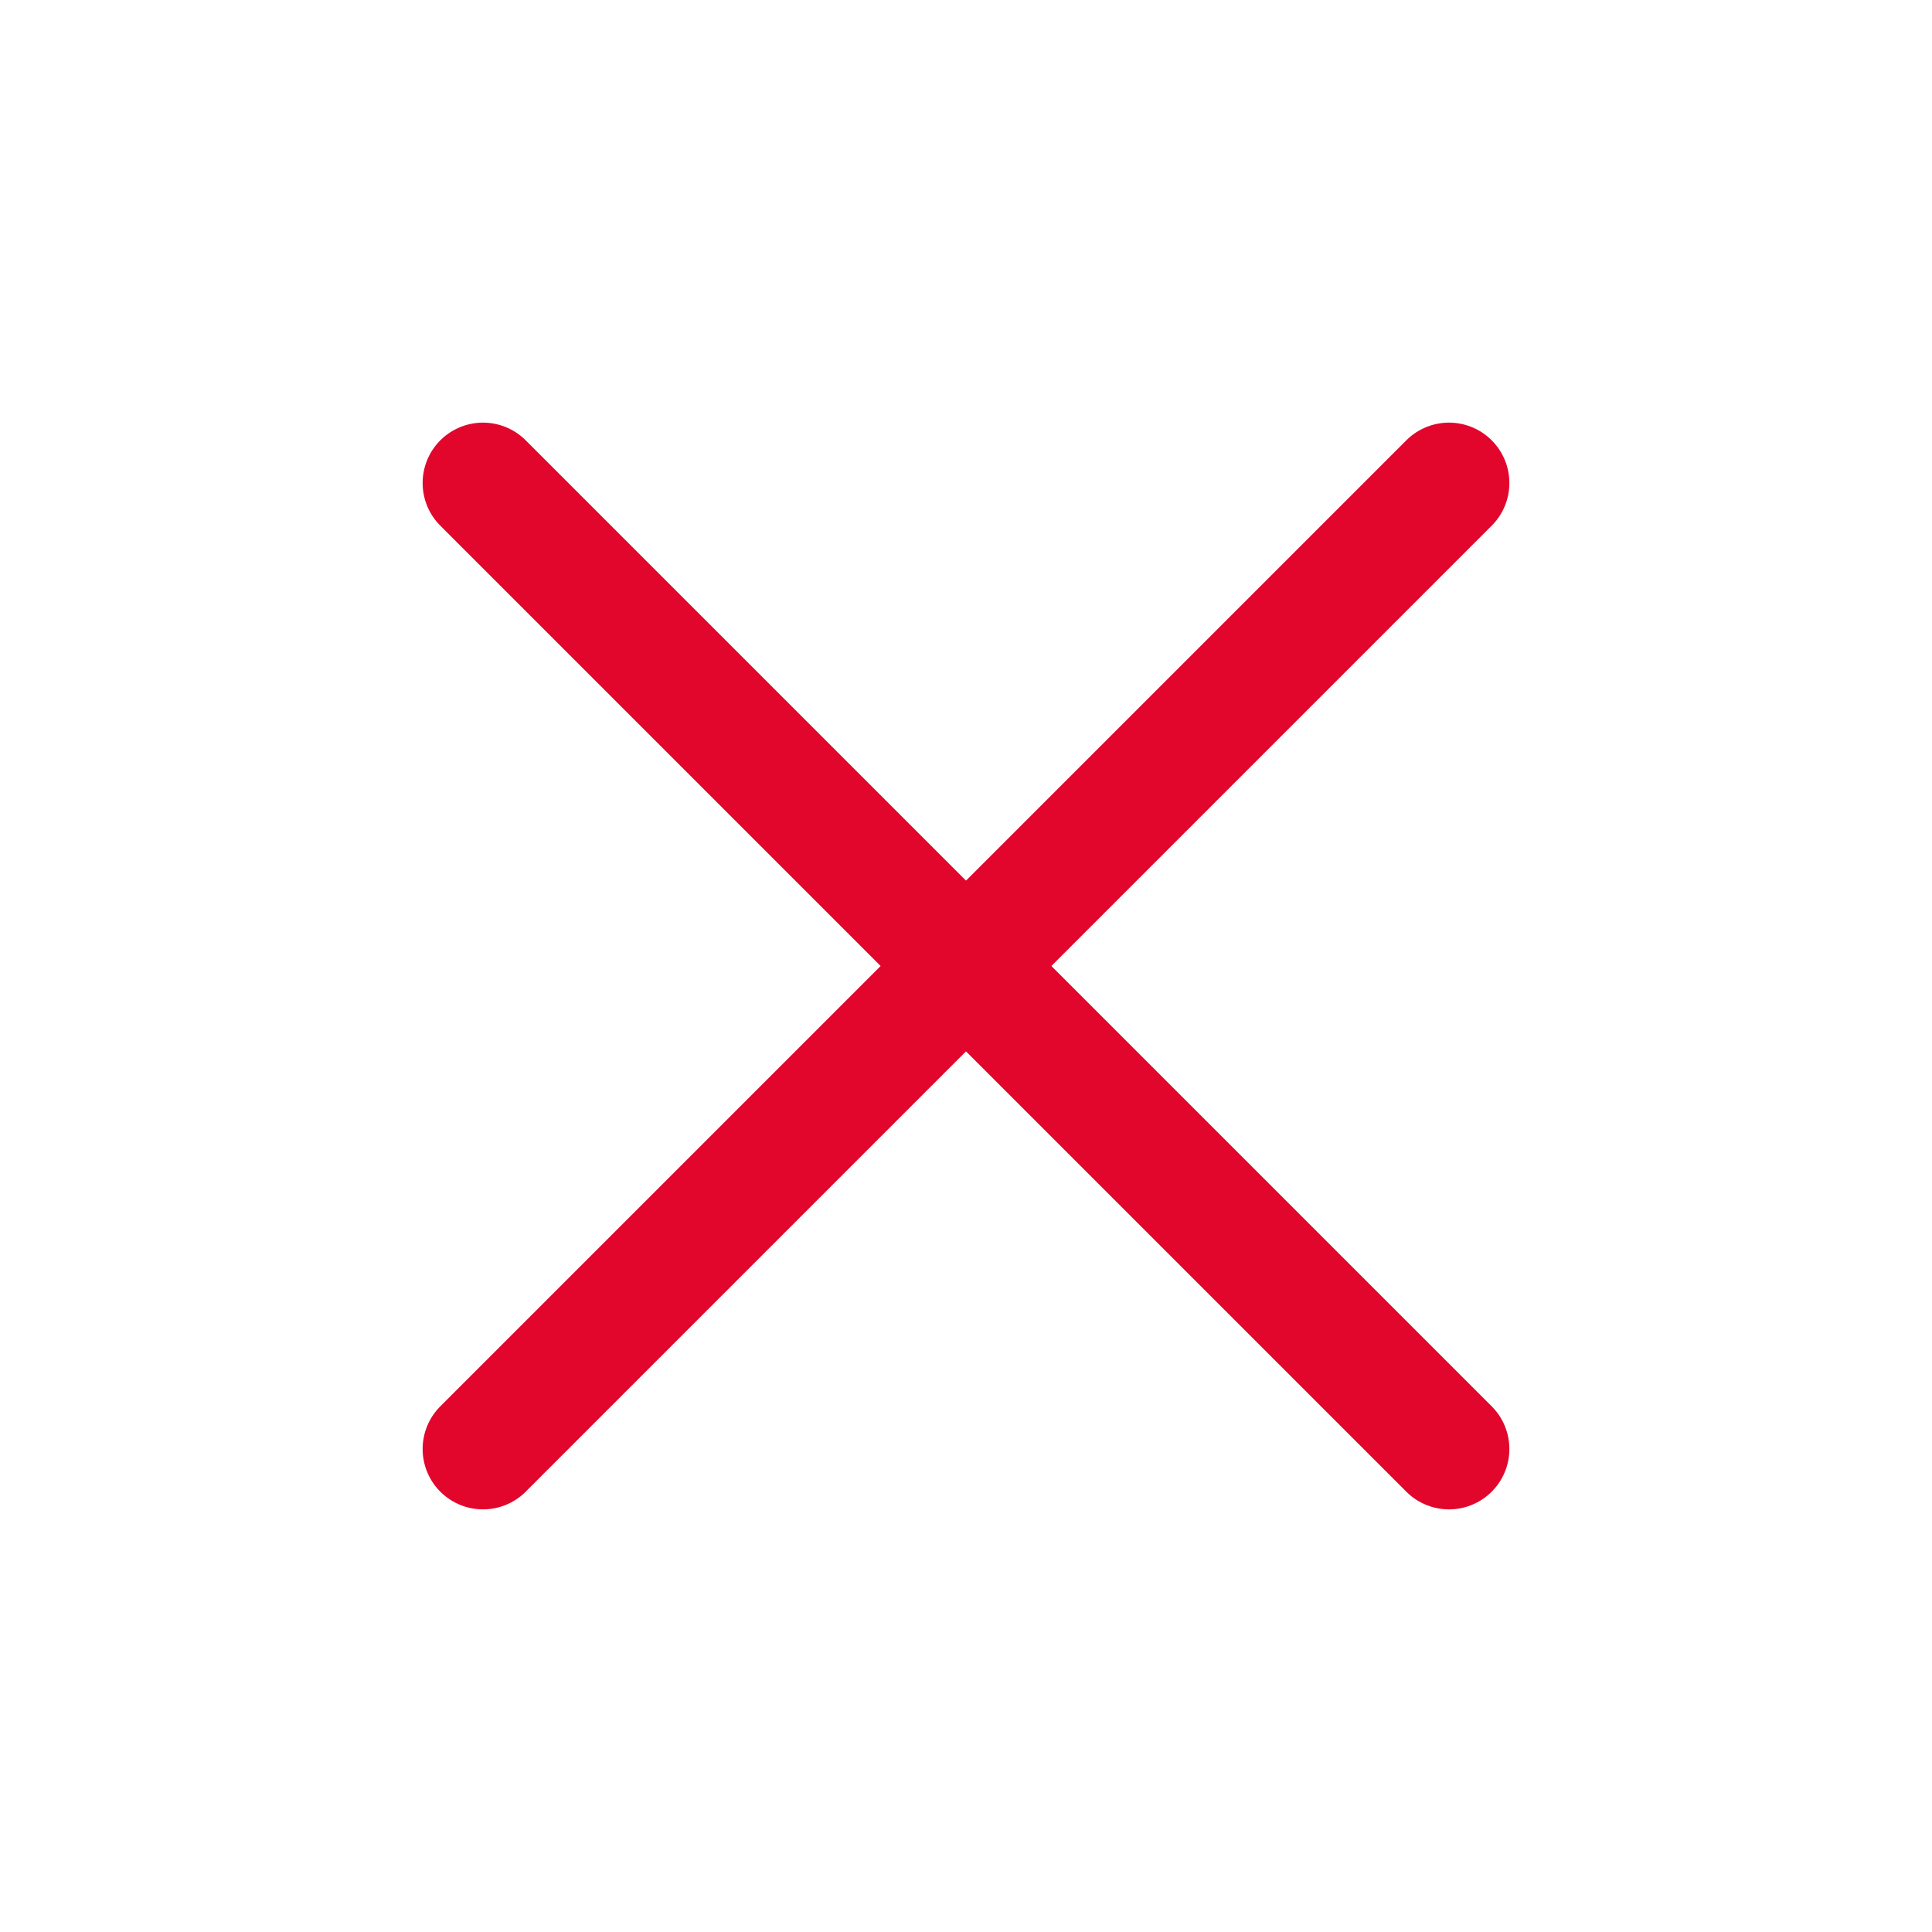 <svg width="24" height="24" viewBox="0 0 24 24" fill="none" xmlns="http://www.w3.org/2000/svg">
<path d="M18 6L6 18" stroke="#E2062D" stroke-width="1.5" stroke-linecap="round"/>
<path d="M18 18L6 6" stroke="#E2062D" stroke-width="1.5" stroke-linecap="round"/>
</svg>
